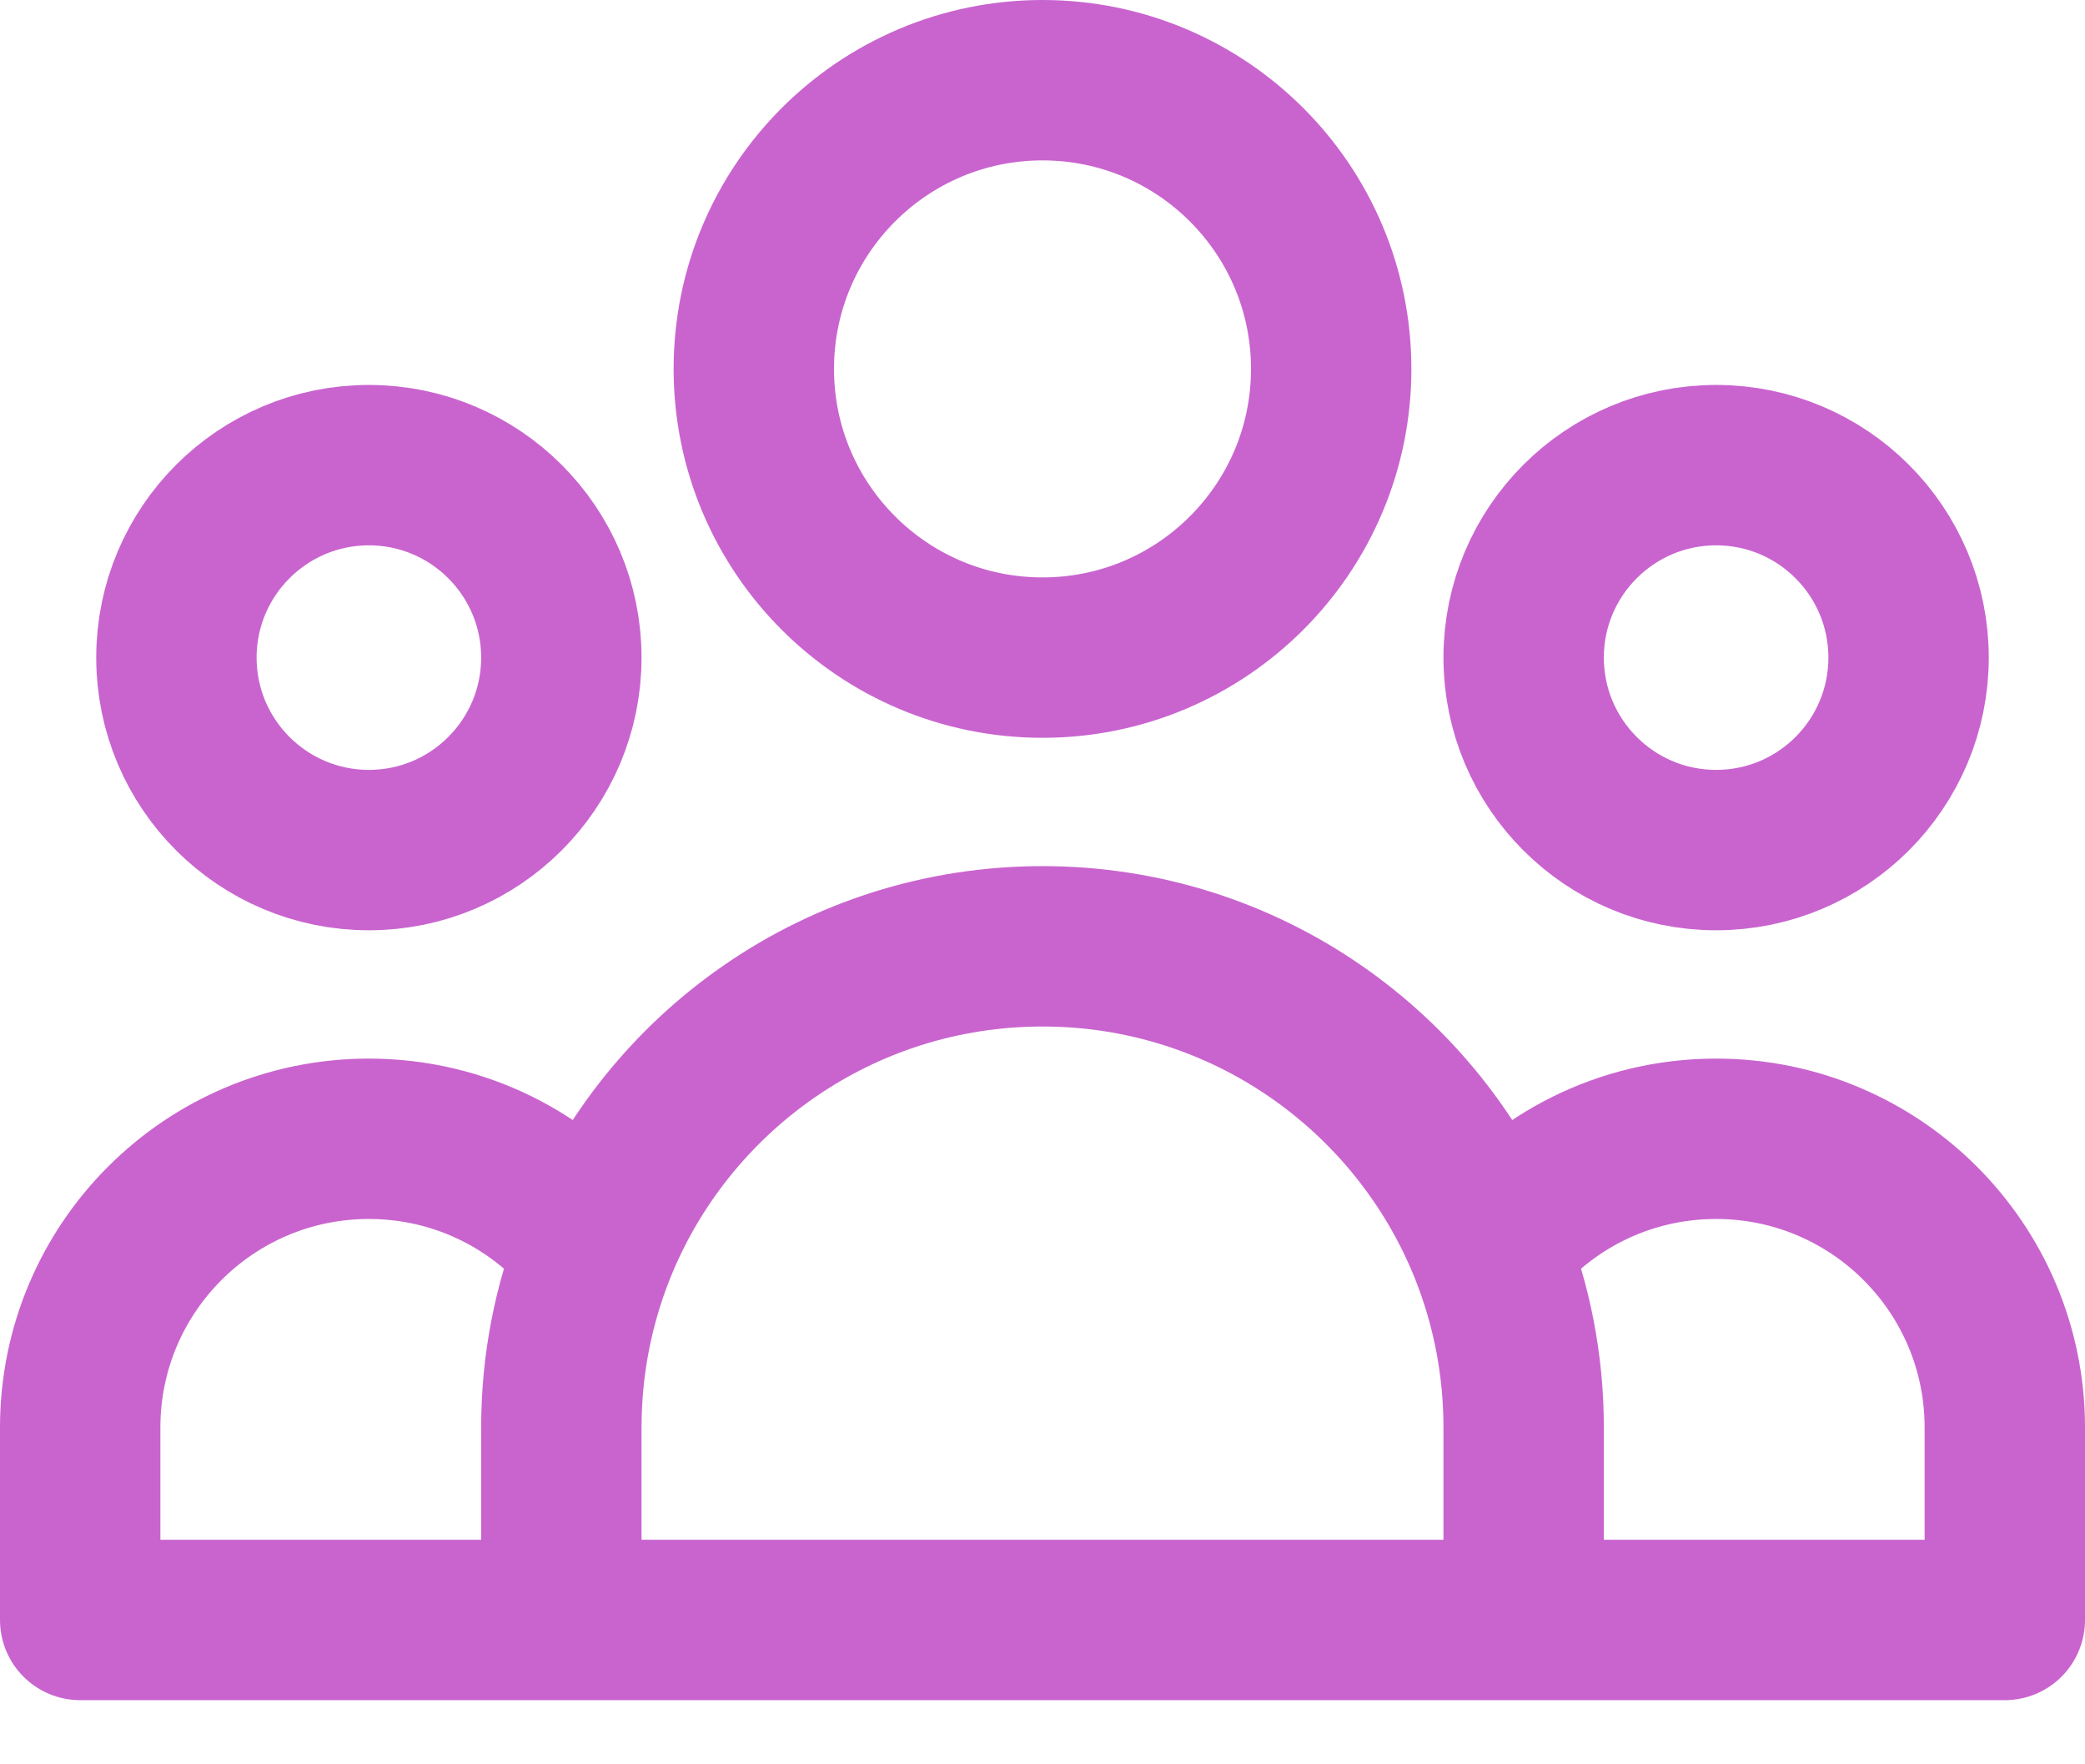 <svg width="26" height="22" viewBox="0 0 26 22" fill="none" xmlns="http://www.w3.org/2000/svg">
<path d="M19 20.2H25V17.8C25 15.812 23.388 14.2 21.4 14.2C20.253 14.2 19.232 14.736 18.573 15.572M19 20.2H7M19 20.2V17.8C19 17.012 18.848 16.261 18.573 15.572M7 20.2H1V17.8C1 15.812 2.612 14.2 4.6 14.2C5.747 14.2 6.768 14.736 7.427 15.572M7 20.2V17.8C7 17.012 7.152 16.261 7.427 15.572M7.427 15.572C8.312 13.361 10.474 11.8 13 11.8C15.526 11.8 17.688 13.361 18.573 15.572M16.6 4.6C16.6 6.588 14.988 8.2 13 8.2C11.012 8.2 9.4 6.588 9.4 4.6C9.4 2.612 11.012 1 13 1C14.988 1 16.6 2.612 16.6 4.6ZM23.8 8.2C23.8 9.525 22.726 10.6 21.4 10.6C20.075 10.6 19 9.525 19 8.2C19 6.875 20.075 5.8 21.4 5.8C22.726 5.8 23.8 6.875 23.8 8.2ZM7 8.2C7 9.525 5.925 10.6 4.6 10.6C3.275 10.6 2.2 9.525 2.2 8.2C2.2 6.875 3.275 5.8 4.6 5.8C5.925 5.8 7 6.875 7 8.2Z" stroke="#C964CF" stroke-width="2" stroke-linecap="round" stroke-linejoin="round"/>
</svg>
